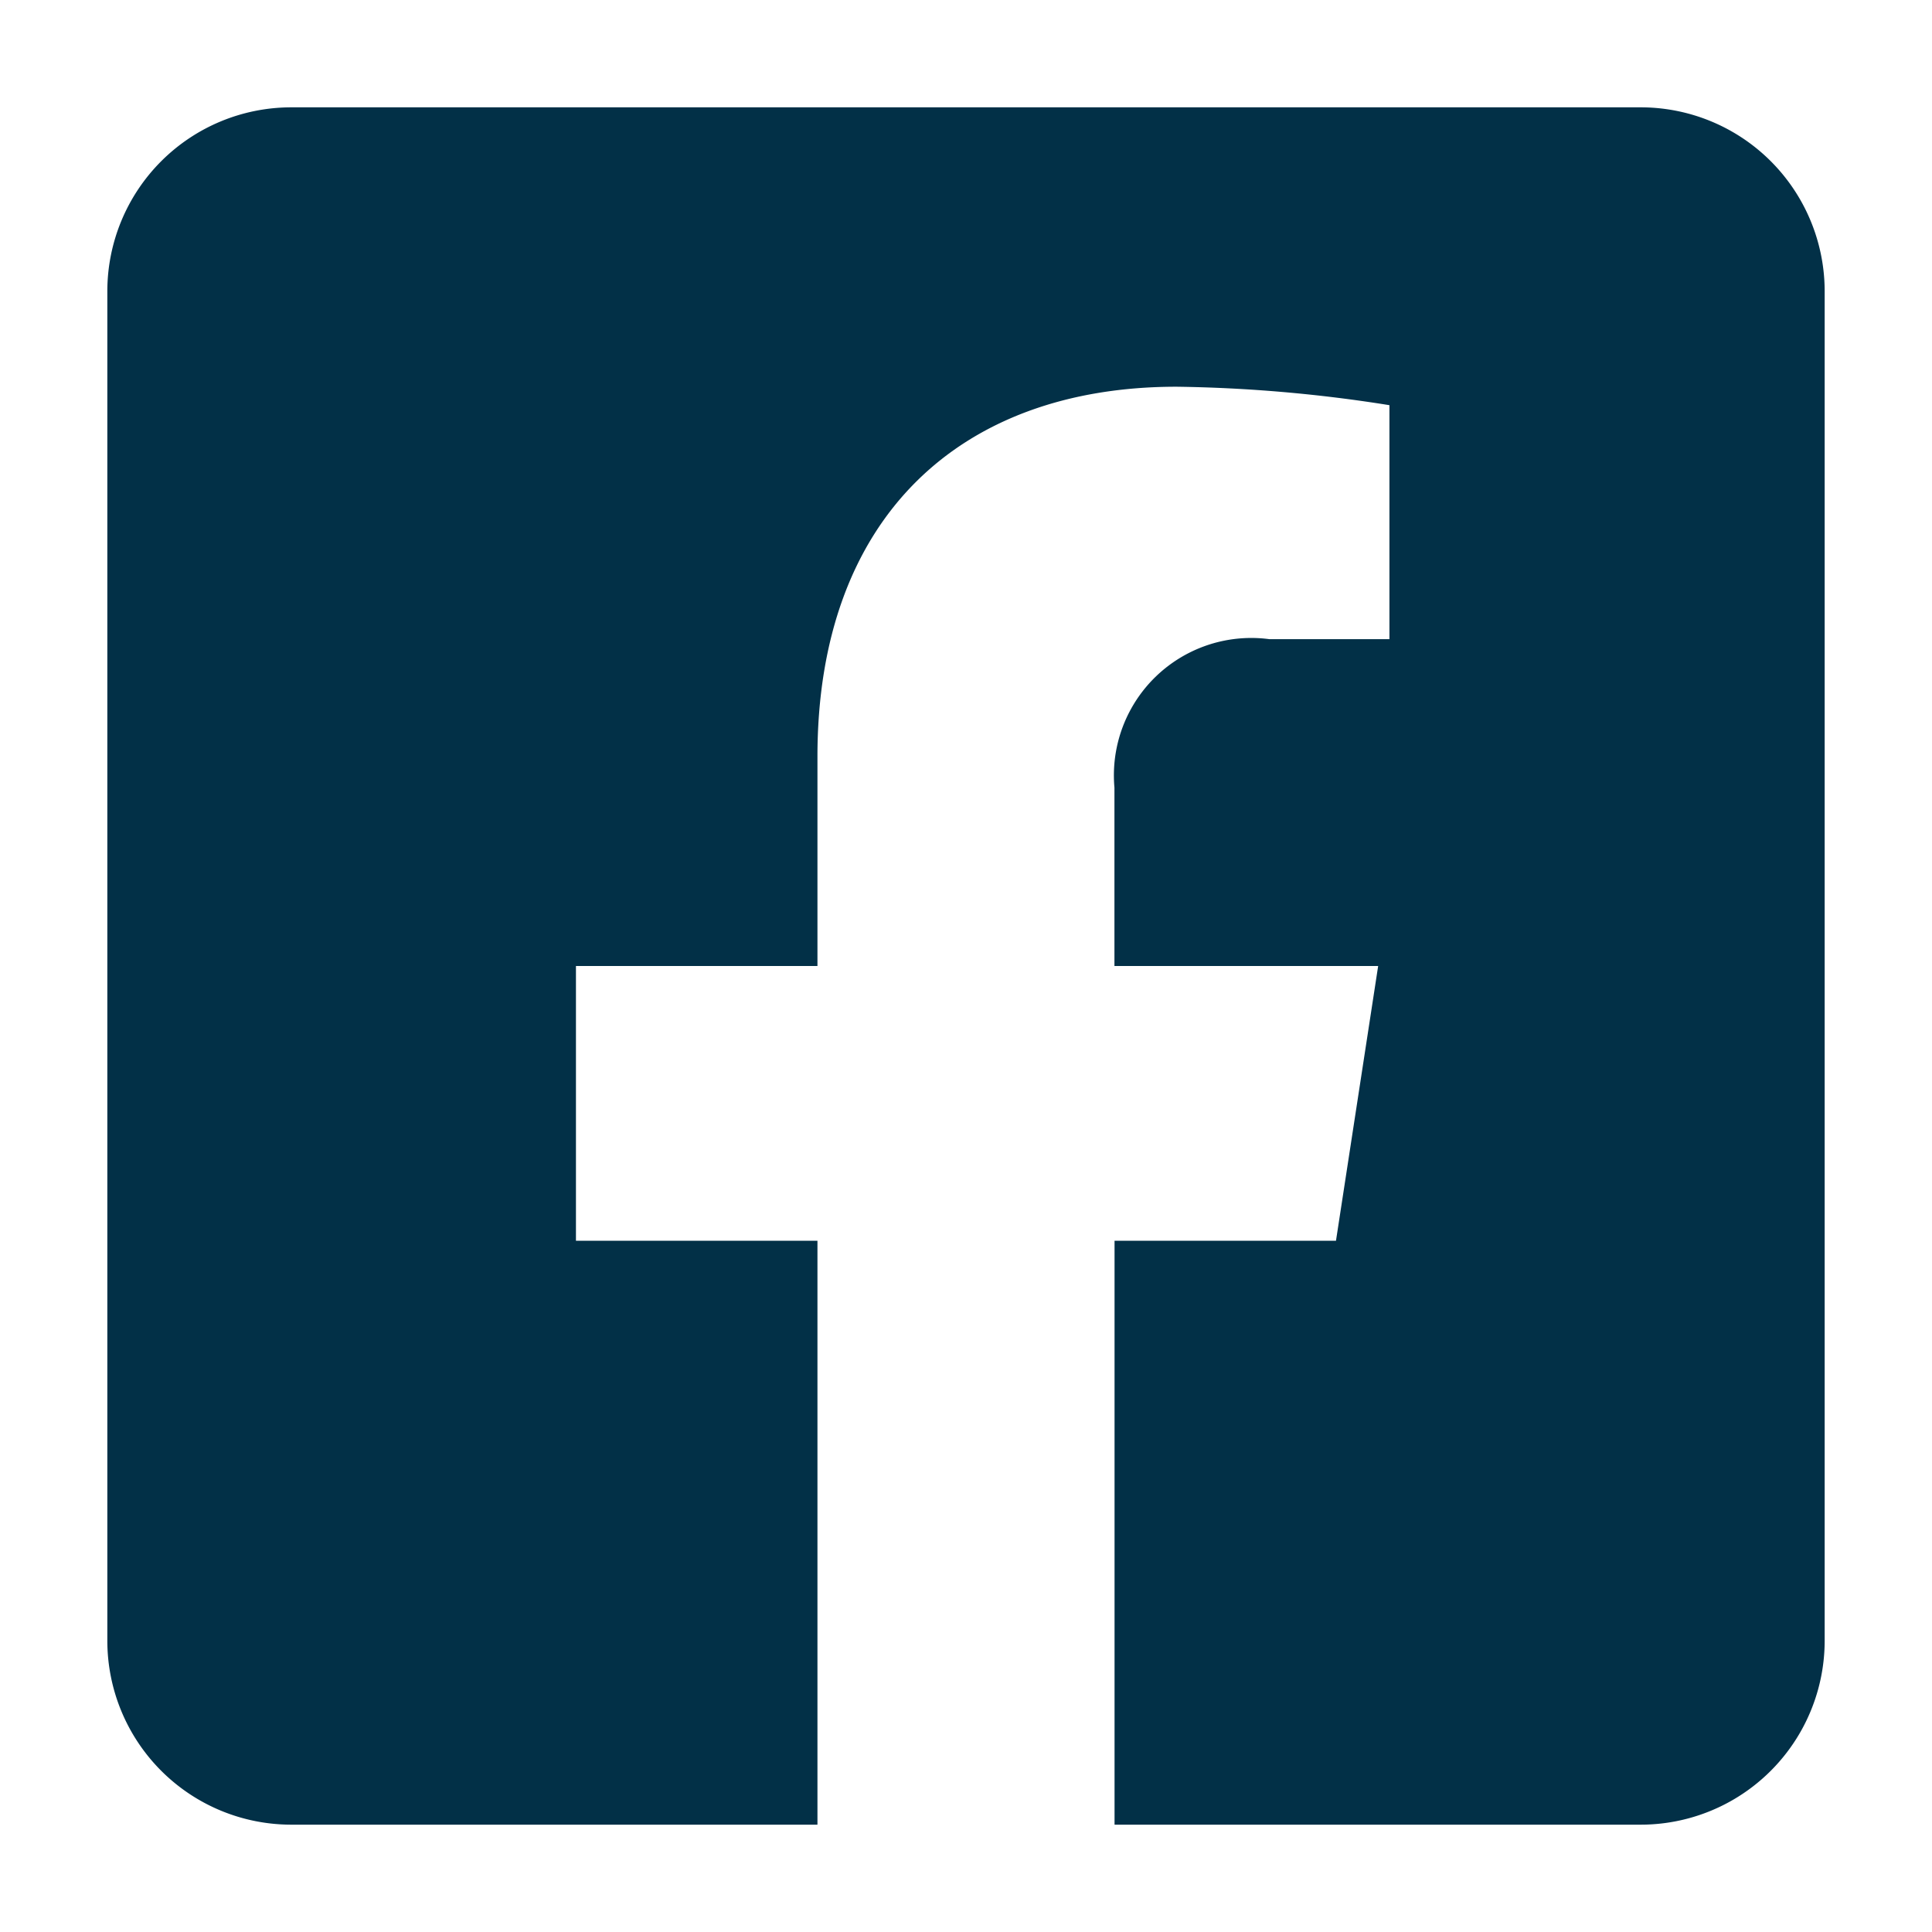 <svg xmlns="http://www.w3.org/2000/svg" width="18" height="18">
  <path fill="#023047" d="M15.286 1H2.714A1.714 1.714 0 0 0 1 2.714v12.572A1.714 1.714 0 0 0 2.714 17h4.902v-5.44h-2.25V9h2.25V7.049c0-2.22 1.322-3.446 3.346-3.446a13.63 13.63 0 0 1 1.983.172v2.18h-1.118a1.28 1.28 0 0 0-1.444 1.383V9h2.457l-.393 2.56h-2.063V17h4.902A1.714 1.714 0 0 0 17 15.286V2.714A1.714 1.714 0 0 0 15.286 1Z"/>
</svg>
